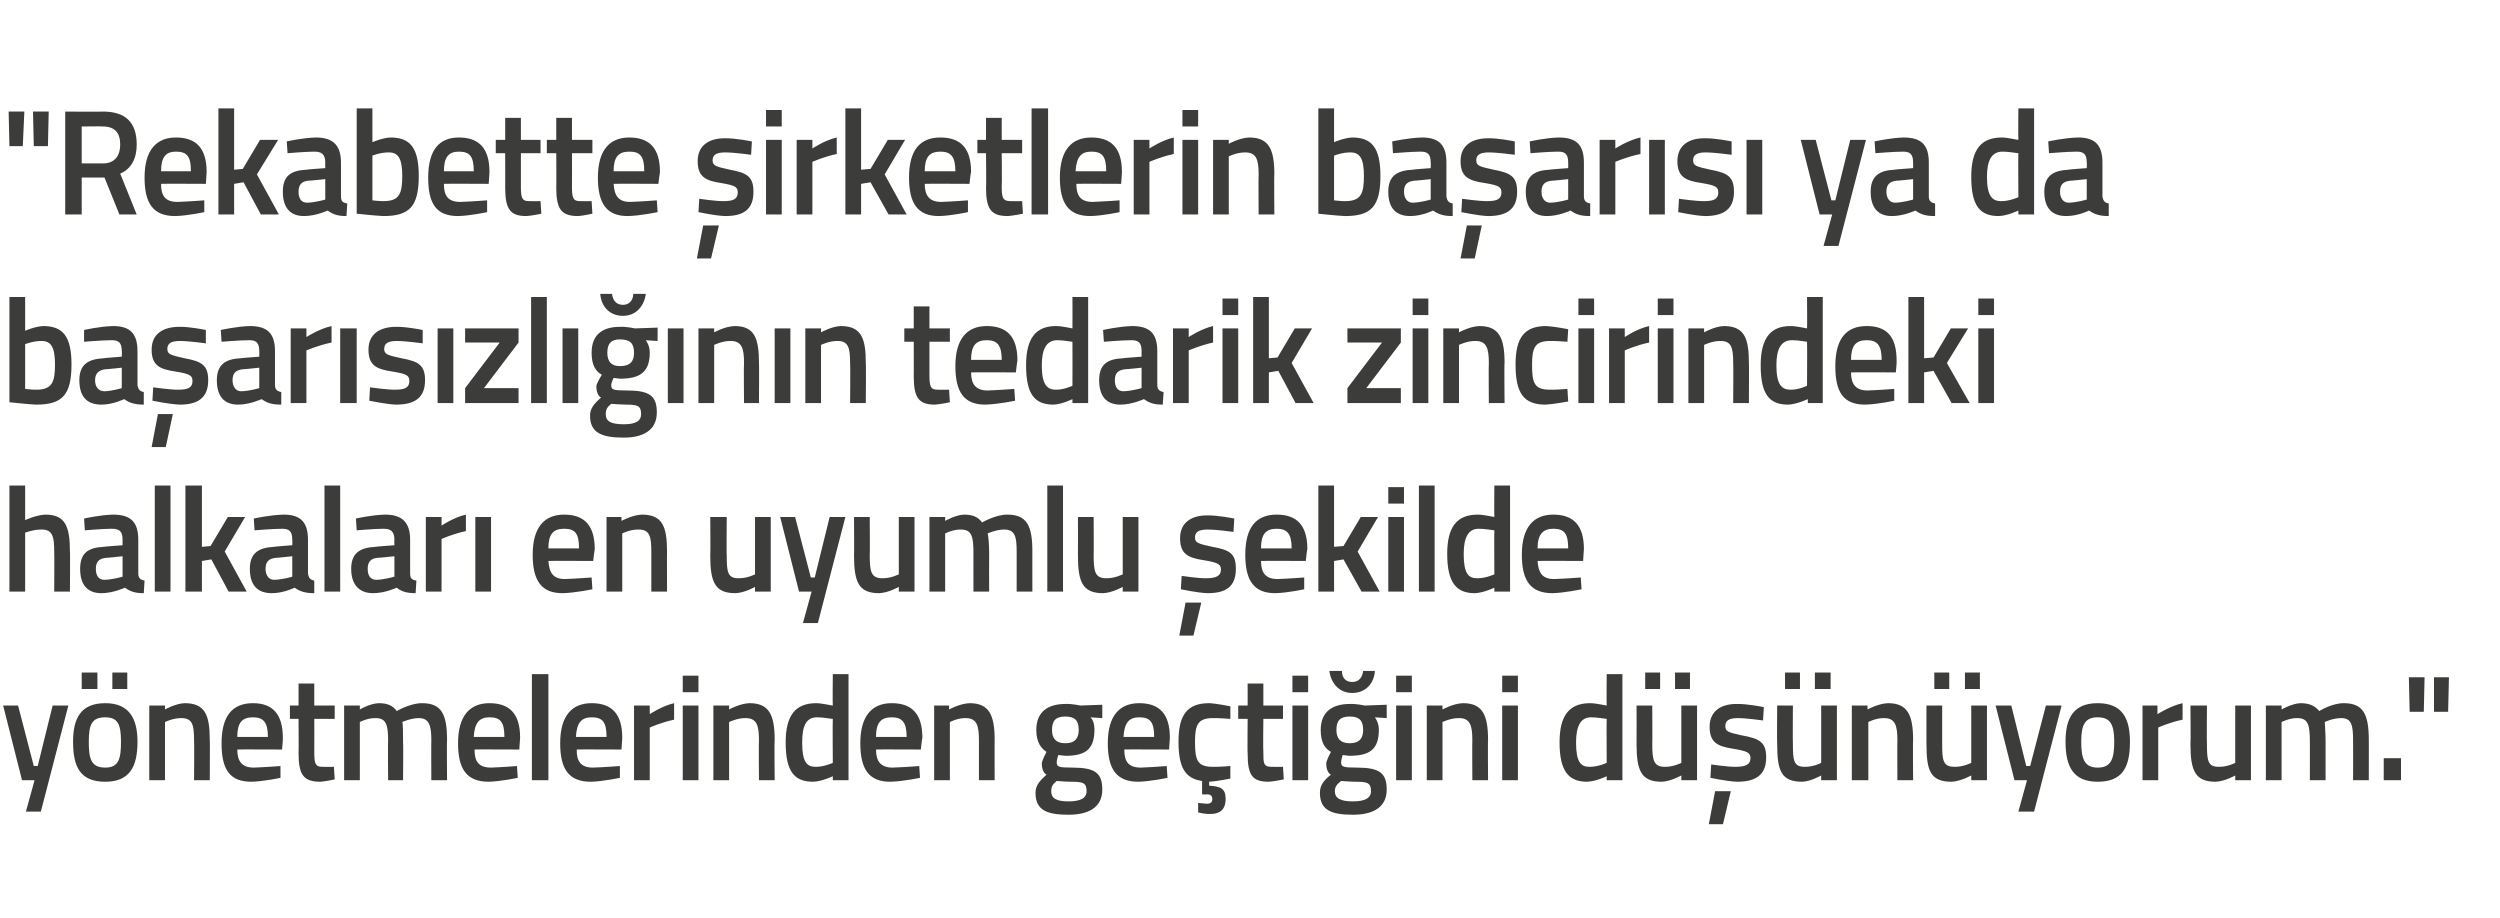 <?xml version="1.0" standalone="no"?><!DOCTYPE svg PUBLIC "-//W3C//DTD SVG 1.1//EN" "http://www.w3.org/Graphics/SVG/1.1/DTD/svg11.dtd"><svg xmlns="http://www.w3.org/2000/svg" version="1.1" width="318.2px" height="116.8px" viewBox="0 -1 318.2 116.8" style="top:-1px">  <desc>Rekabette şirketlerin başarısı ya da başarısızlığının tedarik zincirindeki halkaları en uyumlu şekilde yönetmelerin</desc>  <defs/>  <g id="Polygon313791">    <path d="M 2.3 88.8 L 4.3 96.5 L 4.8 96.5 L 6.7 88.8 L 8.7 88.8 L 5.2 102.3 L 3.3 102.3 L 4.4 98.3 L 2.8 98.3 L 0.4 88.8 L 2.3 88.8 Z M 9.3 93.4 C 9.3 96.6 10.2 98.5 13.4 98.5 C 16.5 98.5 17.5 96.6 17.5 93.4 C 17.5 90.4 16.4 88.5 13.4 88.5 C 10.3 88.5 9.3 90.4 9.3 93.4 Z M 11.3 93.4 C 11.3 91.2 11.7 90.3 13.4 90.3 C 15 90.3 15.4 91.2 15.4 93.4 C 15.4 95.6 15.1 96.7 13.4 96.7 C 11.6 96.7 11.3 95.6 11.3 93.4 Z M 10.4 84.6 L 12.4 84.6 L 12.4 86.7 L 10.4 86.7 L 10.4 84.6 Z M 14.3 84.6 L 16.2 84.6 L 16.2 86.7 L 14.3 86.7 L 14.3 84.6 Z M 19 98.3 L 19 88.8 L 21 88.8 L 21 89.3 C 21 89.3 22.34 88.54 23.5 88.5 C 26.1 88.5 26.7 90 26.7 93.2 C 26.73 93.16 26.7 98.3 26.7 98.3 L 24.7 98.3 C 24.7 98.3 24.74 93.22 24.7 93.2 C 24.7 91.3 24.5 90.4 23.1 90.4 C 22.03 90.38 21 90.9 21 90.9 L 21 98.3 L 19 98.3 Z M 35.7 96.5 L 35.7 98 C 35.7 98 33.62 98.46 32 98.5 C 29.2 98.5 28.2 96.9 28.2 93.6 C 28.2 90.1 29.6 88.5 32.2 88.5 C 34.7 88.5 36 89.9 36 92.9 C 36.04 92.89 35.9 94.4 35.9 94.4 C 35.9 94.4 30.19 94.37 30.2 94.4 C 30.2 95.9 30.8 96.7 32.3 96.7 C 33.75 96.65 35.7 96.5 35.7 96.5 Z M 34.1 92.8 C 34.1 90.9 33.5 90.3 32.2 90.3 C 30.8 90.3 30.2 91 30.2 92.8 C 30.2 92.8 34.1 92.8 34.1 92.8 Z M 40 90.5 C 40 90.5 40.02 94.7 40 94.7 C 40 96.1 40.1 96.6 41 96.6 C 41.55 96.62 42.5 96.6 42.5 96.6 L 42.6 98.2 C 42.6 98.2 41.4 98.46 40.8 98.5 C 38.7 98.5 38 97.7 38 94.9 C 38.03 94.93 38 90.5 38 90.5 L 36.9 90.5 L 36.9 88.8 L 38 88.8 L 38 86 L 40 86 L 40 88.8 L 42.6 88.8 L 42.6 90.5 L 40 90.5 Z M 43.8 98.3 L 43.8 88.8 L 45.8 88.8 L 45.8 89.3 C 45.8 89.3 47.07 88.54 48.2 88.5 C 49.3 88.5 50 88.8 50.5 89.5 C 50.5 89.5 52.2 88.5 53.7 88.5 C 56.2 88.5 56.9 89.9 56.9 93.2 C 56.86 93.16 56.9 98.3 56.9 98.3 L 54.9 98.3 C 54.9 98.3 54.87 93.22 54.9 93.2 C 54.9 91.3 54.6 90.4 53.3 90.4 C 52.3 90.4 51.2 90.9 51.2 90.9 C 51.3 91.1 51.3 92.4 51.3 93.3 C 51.35 93.33 51.3 98.3 51.3 98.3 L 49.4 98.3 C 49.4 98.3 49.36 93.37 49.4 93.4 C 49.4 91.3 49.2 90.4 47.8 90.4 C 46.74 90.38 45.8 90.9 45.8 90.9 L 45.8 98.3 L 43.8 98.3 Z M 65.8 96.5 L 65.9 98 C 65.9 98 63.78 98.46 62.2 98.5 C 59.4 98.5 58.3 96.9 58.3 93.6 C 58.3 90.1 59.8 88.5 62.3 88.5 C 64.9 88.5 66.2 89.9 66.2 92.9 C 66.19 92.89 66.1 94.4 66.1 94.4 C 66.1 94.4 60.35 94.37 60.4 94.4 C 60.4 95.9 60.9 96.7 62.5 96.7 C 63.91 96.65 65.8 96.5 65.8 96.5 Z M 64.2 92.8 C 64.2 90.9 63.7 90.3 62.3 90.3 C 61 90.3 60.4 91 60.3 92.8 C 60.3 92.8 64.2 92.8 64.2 92.8 Z M 67.7 84.8 L 69.8 84.8 L 69.8 98.3 L 67.7 98.3 L 67.7 84.8 Z M 78.9 96.5 L 78.9 98 C 78.9 98 76.79 98.46 75.2 98.5 C 72.4 98.5 71.3 96.9 71.3 93.6 C 71.3 90.1 72.8 88.5 75.3 88.5 C 77.9 88.5 79.2 89.9 79.2 92.9 C 79.21 92.89 79.1 94.4 79.1 94.4 C 79.1 94.4 73.37 94.37 73.4 94.4 C 73.4 95.9 73.9 96.7 75.5 96.7 C 76.92 96.65 78.9 96.5 78.9 96.5 Z M 77.2 92.8 C 77.2 90.9 76.7 90.3 75.3 90.3 C 74 90.3 73.4 91 73.3 92.8 C 73.3 92.8 77.2 92.8 77.2 92.8 Z M 80.7 88.8 L 82.7 88.8 L 82.7 89.9 C 82.7 89.9 84.25 88.85 85.8 88.5 C 85.8 88.5 85.8 90.6 85.8 90.6 C 84.14 90.95 82.7 91.6 82.7 91.6 L 82.7 98.3 L 80.7 98.3 L 80.7 88.8 Z M 86.9 88.8 L 88.9 88.8 L 88.9 98.3 L 86.9 98.3 L 86.9 88.8 Z M 86.9 85 L 88.9 85 L 88.9 87.1 L 86.9 87.1 L 86.9 85 Z M 90.8 98.3 L 90.8 88.8 L 92.8 88.8 L 92.8 89.3 C 92.8 89.3 94.16 88.54 95.4 88.5 C 97.9 88.5 98.6 90 98.6 93.2 C 98.55 93.16 98.6 98.3 98.6 98.3 L 96.6 98.3 C 96.6 98.3 96.56 93.22 96.6 93.2 C 96.6 91.3 96.3 90.4 94.9 90.4 C 93.85 90.38 92.8 90.9 92.8 90.9 L 92.8 98.3 L 90.8 98.3 Z M 108 98.3 L 106 98.3 L 106 97.8 C 106 97.8 104.63 98.46 103.5 98.5 C 101.1 98.5 100 97.2 100 93.5 C 100 90.1 101.2 88.5 103.9 88.5 C 104.6 88.5 105.8 88.8 106 88.8 C 105.96 88.79 106 84.8 106 84.8 L 108 84.8 L 108 98.3 Z M 106 96.1 C 106 96.1 105.96 90.52 106 90.5 C 105.8 90.5 104.8 90.3 104 90.3 C 102.6 90.3 102.1 91.4 102.1 93.5 C 102.1 96 102.7 96.6 103.8 96.6 C 104.87 96.62 106 96.1 106 96.1 Z M 117 96.5 L 117.1 98 C 117.1 98 114.96 98.46 113.3 98.5 C 110.6 98.5 109.5 96.9 109.5 93.6 C 109.5 90.1 111 88.5 113.5 88.5 C 116.1 88.5 117.4 89.9 117.4 92.9 C 117.37 92.89 117.2 94.4 117.2 94.4 C 117.2 94.4 111.53 94.37 111.5 94.4 C 111.5 95.9 112.1 96.7 113.6 96.7 C 115.09 96.65 117 96.5 117 96.5 Z M 115.4 92.8 C 115.4 90.9 114.8 90.3 113.5 90.3 C 112.1 90.3 111.5 91 111.5 92.8 C 111.5 92.8 115.4 92.8 115.4 92.8 Z M 118.9 98.3 L 118.9 88.8 L 120.8 88.8 L 120.8 89.3 C 120.8 89.3 122.19 88.54 123.4 88.5 C 125.9 88.5 126.6 90 126.6 93.2 C 126.58 93.16 126.6 98.3 126.6 98.3 L 124.6 98.3 C 124.6 98.3 124.59 93.22 124.6 93.2 C 124.6 91.3 124.3 90.4 122.9 90.4 C 121.88 90.38 120.9 90.9 120.9 90.9 L 120.9 98.3 L 118.9 98.3 Z M 131.8 99.9 C 131.8 99 132.3 98.4 133.2 97.6 C 132.8 97.4 132.6 96.8 132.6 96.2 C 132.6 95.8 133.2 94.7 133.2 94.7 C 132.6 94.3 131.9 93.6 131.9 91.9 C 131.9 89.5 133.5 88.6 135.6 88.6 C 136.45 88.56 137.5 88.8 137.5 88.8 L 140.3 88.7 L 140.3 90.4 C 140.3 90.4 138.81 90.31 138.8 90.3 C 139.1 90.6 139.3 91.1 139.3 91.9 C 139.3 94.5 138 95.2 135.6 95.2 C 135.4 95.2 134.9 95.1 134.7 95.1 C 134.7 95.1 134.5 95.7 134.5 96 C 134.5 96.6 134.7 96.7 136.5 96.7 C 139.4 96.7 140.3 97.4 140.3 99.5 C 140.3 101.8 138.5 102.7 136 102.7 C 133.2 102.7 131.8 102.1 131.8 99.9 Z M 134.5 98.4 C 134 98.8 133.8 99.1 133.8 99.7 C 133.8 100.6 134.4 101 136 101 C 137.5 101 138.3 100.6 138.3 99.7 C 138.3 98.6 137.8 98.5 136.3 98.5 C 135.7 98.5 134.5 98.4 134.5 98.4 Z M 137.3 91.9 C 137.3 90.7 136.8 90.2 135.6 90.2 C 134.4 90.2 133.9 90.7 133.9 91.9 C 133.9 93 134.4 93.6 135.6 93.6 C 136.8 93.6 137.3 93 137.3 91.9 Z M 148.5 96.5 L 148.6 98 C 148.6 98 146.48 98.46 144.9 98.5 C 142.1 98.5 141 96.9 141 93.6 C 141 90.1 142.5 88.5 145 88.5 C 147.6 88.5 148.9 89.9 148.9 92.9 C 148.9 92.89 148.8 94.4 148.8 94.4 C 148.8 94.4 143.05 94.37 143.1 94.4 C 143.1 95.9 143.6 96.7 145.2 96.7 C 146.61 96.65 148.5 96.5 148.5 96.5 Z M 146.9 92.8 C 146.9 90.9 146.4 90.3 145 90.3 C 143.7 90.3 143.1 91 143 92.8 C 143 92.8 146.9 92.8 146.9 92.8 Z M 154.1 102.6 C 153.34 102.64 152.5 102.4 152.5 102.4 L 152.5 101.2 C 152.5 101.2 153.17 101.25 153.6 101.3 C 154.1 101.3 154.3 101.1 154.3 100.7 C 154.3 100.3 154.1 100.1 153.6 100.1 C 153.56 100.15 153 100.1 153 100.1 C 153 100.1 152.99 98.4 153 98.4 C 150.8 98.1 150 96.6 150 93.4 C 150 90 151.1 88.5 153.9 88.5 C 154.85 88.54 156.6 88.9 156.6 88.9 L 156.6 90.5 C 156.6 90.5 155.11 90.38 154.4 90.4 C 152.5 90.4 152.1 91.2 152.1 93.4 C 152.1 95.8 152.4 96.6 154.4 96.6 C 155.13 96.62 156.6 96.5 156.6 96.5 L 156.6 98.1 C 156.6 98.1 154.8 98.46 153.9 98.5 C 153.9 98.5 153.9 99 153.9 99 C 155.3 99.1 156 99.3 156 100.7 C 156 102 155.3 102.6 154.1 102.6 Z M 160.8 90.5 C 160.8 90.5 160.75 94.7 160.8 94.7 C 160.8 96.1 160.8 96.6 161.8 96.6 C 162.28 96.62 163.3 96.6 163.3 96.6 L 163.4 98.2 C 163.4 98.2 162.14 98.46 161.5 98.5 C 159.4 98.5 158.8 97.7 158.8 94.9 C 158.76 94.93 158.8 90.5 158.8 90.5 L 157.6 90.5 L 157.6 88.8 L 158.8 88.8 L 158.8 86 L 160.8 86 L 160.8 88.8 L 163.3 88.8 L 163.3 90.5 L 160.8 90.5 Z M 164.5 88.8 L 166.5 88.8 L 166.5 98.3 L 164.5 98.3 L 164.5 88.8 Z M 164.5 85 L 166.5 85 L 166.5 87.1 L 164.5 87.1 L 164.5 85 Z M 168 99.9 C 168 99 168.4 98.4 169.4 97.6 C 169 97.4 168.8 96.8 168.8 96.2 C 168.8 95.8 169.4 94.7 169.4 94.7 C 168.7 94.3 168.1 93.6 168.1 91.9 C 168.1 89.5 169.7 88.6 171.8 88.6 C 172.64 88.56 173.7 88.8 173.7 88.8 L 176.5 88.7 L 176.5 90.4 C 176.5 90.4 175 90.31 175 90.3 C 175.2 90.6 175.5 91.1 175.5 91.9 C 175.5 94.5 174.2 95.2 171.7 95.2 C 171.6 95.2 171.1 95.1 170.9 95.1 C 170.9 95.1 170.7 95.7 170.7 96 C 170.7 96.6 170.9 96.7 172.7 96.7 C 175.6 96.7 176.5 97.4 176.5 99.5 C 176.5 101.8 174.7 102.7 172.2 102.7 C 169.4 102.7 168 102.1 168 99.9 Z M 170.7 98.4 C 170.2 98.8 169.9 99.1 169.9 99.7 C 169.9 100.6 170.6 101 172.2 101 C 173.7 101 174.5 100.6 174.5 99.7 C 174.5 98.6 174 98.5 172.5 98.5 C 171.9 98.5 170.7 98.4 170.7 98.4 Z M 173.5 91.9 C 173.5 90.7 173 90.2 171.8 90.2 C 170.6 90.2 170.1 90.7 170.1 91.9 C 170.1 93 170.6 93.6 171.8 93.6 C 173 93.6 173.5 93 173.5 91.9 Z M 170.8 84.4 C 170.8 85.3 171.3 85.8 172.1 85.8 C 173 85.8 173.4 85.2 173.5 84.4 C 173.5 84.4 175 84.4 175 84.4 C 174.9 85.9 173.9 87.2 172.1 87.2 C 170.4 87.2 169.4 85.9 169.2 84.4 C 169.2 84.4 170.8 84.4 170.8 84.4 Z M 177.7 88.8 L 179.7 88.8 L 179.7 98.3 L 177.7 98.3 L 177.7 88.8 Z M 177.7 85 L 179.7 85 L 179.7 87.1 L 177.7 87.1 L 177.7 85 Z M 181.6 98.3 L 181.6 88.8 L 183.6 88.8 L 183.6 89.3 C 183.6 89.3 184.97 88.54 186.2 88.5 C 188.7 88.5 189.4 90 189.4 93.2 C 189.36 93.16 189.4 98.3 189.4 98.3 L 187.4 98.3 C 187.4 98.3 187.37 93.22 187.4 93.2 C 187.4 91.3 187.1 90.4 185.7 90.4 C 184.66 90.38 183.6 90.9 183.6 90.9 L 183.6 98.3 L 181.6 98.3 Z M 191.2 88.8 L 193.2 88.8 L 193.2 98.3 L 191.2 98.3 L 191.2 88.8 Z M 191.2 85 L 193.2 85 L 193.2 87.1 L 191.2 87.1 L 191.2 85 Z M 206.5 98.3 L 204.5 98.3 L 204.5 97.8 C 204.5 97.8 203.14 98.46 202 98.5 C 199.7 98.5 198.5 97.2 198.5 93.5 C 198.5 90.1 199.7 88.5 202.4 88.5 C 203.1 88.5 204.4 88.8 204.5 88.8 C 204.47 88.79 204.5 84.8 204.5 84.8 L 206.5 84.8 L 206.5 98.3 Z M 204.5 96.1 C 204.5 96.1 204.47 90.52 204.5 90.5 C 204.4 90.5 203.3 90.3 202.5 90.3 C 201.2 90.3 200.6 91.4 200.6 93.5 C 200.6 96 201.2 96.6 202.3 96.6 C 203.38 96.62 204.5 96.1 204.5 96.1 Z M 214 88.8 L 214 96.1 C 214 96.1 213 96.62 211.9 96.6 C 210.5 96.6 210.3 95.8 210.3 93.7 C 210.33 93.73 210.3 88.8 210.3 88.8 L 208.3 88.8 C 208.3 88.8 208.32 93.71 208.3 93.7 C 208.3 97.1 208.9 98.5 211.5 98.5 C 212.65 98.46 214 97.7 214 97.7 L 214 98.3 L 216 98.3 L 216 88.8 L 214 88.8 Z M 209.4 84.6 L 211.3 84.6 L 211.3 86.7 L 209.4 86.7 L 209.4 84.6 Z M 213.2 84.6 L 215.1 84.6 L 215.1 86.7 L 213.2 86.7 L 213.2 84.6 Z M 217.5 103.9 L 219.3 103.9 L 220.3 99.7 L 218.3 99.7 L 217.5 103.9 Z M 224.4 90.7 C 224.4 90.7 222.26 90.4 221.2 90.4 C 220.1 90.4 219.6 90.7 219.6 91.4 C 219.6 92.1 219.9 92.2 221.7 92.6 C 224 93 224.8 93.5 224.8 95.4 C 224.8 97.7 223.4 98.5 221.1 98.5 C 219.83 98.46 217.7 98 217.7 98 L 217.8 96.3 C 217.8 96.3 219.98 96.62 220.9 96.6 C 222.2 96.6 222.8 96.3 222.8 95.5 C 222.8 94.8 222.4 94.6 220.6 94.3 C 218.6 94 217.6 93.5 217.6 91.5 C 217.6 89.4 219.2 88.6 221 88.6 C 222.35 88.56 224.5 89 224.5 89 L 224.4 90.7 Z M 231.8 88.8 L 231.8 96.1 C 231.8 96.1 230.84 96.62 229.7 96.6 C 228.3 96.6 228.2 95.8 228.2 93.7 C 228.17 93.73 228.2 88.8 228.2 88.8 L 226.2 88.8 C 226.2 88.8 226.16 93.71 226.2 93.7 C 226.2 97.1 226.7 98.5 229.4 98.5 C 230.49 98.46 231.8 97.7 231.8 97.7 L 231.8 98.3 L 233.8 98.3 L 233.8 88.8 L 231.8 88.8 Z M 227.2 84.6 L 229.1 84.6 L 229.1 86.7 L 227.2 86.7 L 227.2 84.6 Z M 231 84.6 L 233 84.6 L 233 86.7 L 231 86.7 L 231 84.6 Z M 235.7 98.3 L 235.7 88.8 L 237.7 88.8 L 237.7 89.3 C 237.7 89.3 239.08 88.54 240.3 88.5 C 242.8 88.5 243.5 90 243.5 93.2 C 243.46 93.16 243.5 98.3 243.5 98.3 L 241.5 98.3 C 241.5 98.3 241.47 93.22 241.5 93.2 C 241.5 91.3 241.2 90.4 239.8 90.4 C 238.76 90.38 237.8 90.9 237.8 90.9 L 237.8 98.3 L 235.7 98.3 Z M 250.9 88.8 L 250.9 96.1 C 250.9 96.1 249.87 96.62 248.8 96.6 C 247.3 96.6 247.2 95.8 247.2 93.7 C 247.2 93.73 247.2 88.8 247.2 88.8 L 245.2 88.8 C 245.2 88.8 245.19 93.71 245.2 93.7 C 245.2 97.1 245.7 98.5 248.4 98.5 C 249.52 98.46 250.9 97.7 250.9 97.7 L 250.9 98.3 L 252.9 98.3 L 252.9 88.8 L 250.9 88.8 Z M 246.2 84.6 L 248.1 84.6 L 248.1 86.7 L 246.2 86.7 L 246.2 84.6 Z M 250.1 84.6 L 252 84.6 L 252 86.7 L 250.1 86.7 L 250.1 84.6 Z M 256 88.8 L 257.9 96.5 L 258.4 96.5 L 260.4 88.8 L 262.4 88.8 L 258.9 102.3 L 256.9 102.3 L 258 98.3 L 256.4 98.3 L 254 88.8 L 256 88.8 Z M 271.1 93.4 C 271.1 96.6 270.2 98.5 267 98.5 C 263.9 98.5 262.9 96.6 262.9 93.4 C 262.9 90.4 263.9 88.5 267 88.5 C 270.1 88.5 271.1 90.4 271.1 93.4 Z M 269.1 93.4 C 269.1 91.2 268.6 90.3 267 90.3 C 265.4 90.3 264.9 91.2 264.9 93.4 C 264.9 95.6 265.3 96.7 267 96.7 C 268.7 96.7 269.1 95.6 269.1 93.4 Z M 272.7 88.8 L 274.6 88.8 L 274.6 89.9 C 274.6 89.9 276.21 88.85 277.8 88.5 C 277.8 88.5 277.8 90.6 277.8 90.6 C 276.1 90.95 274.7 91.6 274.7 91.6 L 274.7 98.3 L 272.7 98.3 L 272.7 88.8 Z M 286.5 88.8 L 286.5 98.3 L 284.5 98.3 L 284.5 97.7 C 284.5 97.7 283.18 98.46 282 98.5 C 279.4 98.5 278.8 97.1 278.8 93.7 C 278.85 93.71 278.8 88.8 278.8 88.8 L 280.9 88.8 C 280.9 88.8 280.86 93.73 280.9 93.7 C 280.9 95.8 281 96.6 282.4 96.6 C 283.53 96.62 284.5 96.1 284.5 96.1 L 284.5 88.8 L 286.5 88.8 Z M 288.4 98.3 L 288.4 88.8 L 290.4 88.8 L 290.4 89.3 C 290.4 89.3 291.72 88.54 292.8 88.5 C 293.9 88.5 294.6 88.8 295.2 89.5 C 295.2 89.5 296.8 88.5 298.3 88.5 C 300.8 88.5 301.5 89.9 301.5 93.2 C 301.51 93.16 301.5 98.3 301.5 98.3 L 299.5 98.3 C 299.5 98.3 299.52 93.22 299.5 93.2 C 299.5 91.3 299.3 90.4 298 90.4 C 296.9 90.4 295.9 90.9 295.9 90.9 C 295.9 91.1 296 92.4 296 93.3 C 296 93.33 296 98.3 296 98.3 L 294 98.3 C 294 98.3 294.01 93.37 294 93.4 C 294 91.3 293.8 90.4 292.4 90.4 C 291.39 90.38 290.4 90.9 290.4 90.9 L 290.4 98.3 L 288.4 98.3 Z M 303.4 95.5 L 305.6 95.5 L 305.6 98.3 L 303.4 98.3 L 303.4 95.5 Z M 309.8 89.6 L 309.8 85.2 L 311.7 85.2 L 311.6 89.6 L 309.8 89.6 Z M 306.7 89.6 L 306.6 85.2 L 308.6 85.2 L 308.5 89.6 L 306.7 89.6 Z " stroke="none" fill="#3c3c3b"/>  </g>  <g id="Polygon313790">    <path d="M 1.2 74.3 L 1.2 60.8 L 3.2 60.8 L 3.2 65.2 C 3.2 65.2 4.59 64.54 5.8 64.5 C 8.3 64.5 8.9 66 8.9 69.2 C 8.94 69.16 8.9 74.3 8.9 74.3 L 6.9 74.3 C 6.9 74.3 6.93 69.22 6.9 69.2 C 6.9 67.3 6.7 66.4 5.3 66.4 C 4.28 66.38 3.2 66.8 3.2 66.8 L 3.2 74.3 L 1.2 74.3 Z M 17.6 72 C 17.6 72.6 17.9 72.8 18.4 72.9 C 18.4 72.9 18.3 74.5 18.3 74.5 C 17.2 74.5 16.6 74.3 15.9 73.8 C 15.9 73.8 14.4 74.5 12.9 74.5 C 11.1 74.5 10.2 73.4 10.2 71.4 C 10.2 69.4 11.2 68.7 13.2 68.6 C 13.22 68.57 15.6 68.4 15.6 68.4 C 15.6 68.4 15.59 67.68 15.6 67.7 C 15.6 66.6 15.2 66.3 14.2 66.3 C 13.01 66.31 10.8 66.5 10.8 66.5 L 10.7 65 C 10.7 65 12.72 64.54 14.4 64.5 C 16.7 64.5 17.6 65.5 17.6 67.7 C 17.6 67.7 17.6 72 17.6 72 Z M 13.5 70 C 12.6 70.1 12.2 70.5 12.2 71.4 C 12.2 72.2 12.5 72.8 13.3 72.8 C 14.36 72.77 15.6 72.4 15.6 72.4 L 15.6 69.8 C 15.6 69.8 13.46 70.03 13.5 70 Z M 19.7 60.8 L 21.7 60.8 L 21.7 74.3 L 19.7 74.3 L 19.7 60.8 Z M 23.6 74.3 L 23.6 60.8 L 25.7 60.8 L 25.7 68.6 L 26.8 68.5 L 29 64.8 L 31.2 64.8 L 28.6 69.2 L 31.4 74.3 L 29.1 74.3 L 26.9 70.2 L 25.7 70.4 L 25.7 74.3 L 23.6 74.3 Z M 39.2 72 C 39.3 72.6 39.5 72.8 40 72.9 C 40 72.9 40 74.5 40 74.5 C 38.9 74.5 38.2 74.3 37.5 73.8 C 37.5 73.8 36.1 74.5 34.6 74.5 C 32.7 74.5 31.8 73.4 31.8 71.4 C 31.8 69.4 32.9 68.7 34.9 68.6 C 34.85 68.57 37.2 68.4 37.2 68.4 C 37.2 68.4 37.23 67.68 37.2 67.7 C 37.2 66.6 36.8 66.3 35.9 66.3 C 34.65 66.31 32.4 66.5 32.4 66.5 L 32.3 65 C 32.3 65 34.36 64.54 36.1 64.5 C 38.3 64.5 39.2 65.5 39.2 67.7 C 39.2 67.7 39.2 72 39.2 72 Z M 35.1 70 C 34.2 70.1 33.8 70.5 33.8 71.4 C 33.8 72.2 34.2 72.8 34.9 72.8 C 36 72.77 37.2 72.4 37.2 72.4 L 37.2 69.8 C 37.2 69.8 35.09 70.03 35.1 70 Z M 41.3 60.8 L 43.3 60.8 L 43.3 74.3 L 41.3 74.3 L 41.3 60.8 Z M 52.2 72 C 52.2 72.6 52.4 72.8 53 72.9 C 53 72.9 52.9 74.5 52.9 74.5 C 51.8 74.5 51.1 74.3 50.5 73.8 C 50.5 73.8 49 74.5 47.5 74.5 C 45.7 74.5 44.7 73.4 44.7 71.4 C 44.7 69.4 45.8 68.7 47.8 68.6 C 47.79 68.57 50.2 68.4 50.2 68.4 C 50.2 68.4 50.17 67.68 50.2 67.7 C 50.2 66.6 49.7 66.3 48.8 66.3 C 47.59 66.31 45.4 66.5 45.4 66.5 L 45.3 65 C 45.3 65 47.29 64.54 49 64.5 C 51.2 64.5 52.2 65.5 52.2 67.7 C 52.2 67.7 52.2 72 52.2 72 Z M 48 70 C 47.2 70.1 46.8 70.5 46.8 71.4 C 46.8 72.2 47.1 72.8 47.9 72.8 C 48.93 72.77 50.2 72.4 50.2 72.4 L 50.2 69.8 C 50.2 69.8 48.03 70.03 48 70 Z M 54.2 64.8 L 56.2 64.8 L 56.2 65.9 C 56.2 65.9 57.74 64.85 59.3 64.5 C 59.3 64.5 59.3 66.6 59.3 66.6 C 57.63 66.95 56.2 67.6 56.2 67.6 L 56.2 74.3 L 54.2 74.3 L 54.2 64.8 Z M 60.5 64.8 L 62.5 64.8 L 62.5 74.3 L 60.5 74.3 L 60.5 64.8 Z M 75.3 72.5 L 75.4 74 C 75.4 74 73.26 74.46 71.6 74.5 C 68.9 74.5 67.8 72.9 67.8 69.6 C 67.8 66.1 69.3 64.5 71.8 64.5 C 74.4 64.5 75.7 65.9 75.7 68.9 C 75.68 68.89 75.5 70.4 75.5 70.4 C 75.5 70.4 69.84 70.37 69.8 70.4 C 69.9 71.9 70.4 72.7 71.9 72.7 C 73.39 72.65 75.3 72.5 75.3 72.5 Z M 73.7 68.8 C 73.7 66.9 73.2 66.3 71.8 66.3 C 70.4 66.3 69.8 67 69.8 68.8 C 69.8 68.8 73.7 68.8 73.7 68.8 Z M 77.2 74.3 L 77.2 64.8 L 79.1 64.8 L 79.1 65.3 C 79.1 65.3 80.49 64.54 81.7 64.5 C 84.3 64.5 84.9 66 84.9 69.2 C 84.88 69.16 84.9 74.3 84.9 74.3 L 82.9 74.3 C 82.9 74.3 82.89 69.22 82.9 69.2 C 82.9 67.3 82.7 66.4 81.3 66.4 C 80.18 66.38 79.2 66.9 79.2 66.9 L 79.2 74.3 L 77.2 74.3 Z M 98.1 64.8 L 98.1 74.3 L 96.1 74.3 L 96.1 73.7 C 96.1 73.7 94.78 74.46 93.6 74.5 C 91 74.5 90.4 73.1 90.4 69.7 C 90.45 69.71 90.4 64.8 90.4 64.8 L 92.5 64.8 C 92.5 64.8 92.46 69.73 92.5 69.7 C 92.5 71.8 92.6 72.6 94 72.6 C 95.13 72.62 96.1 72.1 96.1 72.1 L 96.1 64.8 L 98.1 64.8 Z M 101.2 64.8 L 103.2 72.5 L 103.7 72.5 L 105.6 64.8 L 107.6 64.8 L 104.1 78.3 L 102.2 78.3 L 103.3 74.3 L 101.7 74.3 L 99.3 64.8 L 101.2 64.8 Z M 116.4 64.8 L 116.4 74.3 L 114.4 74.3 L 114.4 73.7 C 114.4 73.7 113.06 74.46 111.9 74.5 C 109.3 74.5 108.7 73.1 108.7 69.7 C 108.73 69.71 108.7 64.8 108.7 64.8 L 110.7 64.8 C 110.7 64.8 110.74 69.73 110.7 69.7 C 110.7 71.8 110.9 72.6 112.3 72.6 C 113.41 72.62 114.4 72.1 114.4 72.1 L 114.4 64.8 L 116.4 64.8 Z M 118.3 74.3 L 118.3 64.8 L 120.3 64.8 L 120.3 65.3 C 120.3 65.3 121.6 64.54 122.7 64.5 C 123.8 64.5 124.5 64.8 125 65.5 C 125 65.5 126.7 64.5 128.2 64.5 C 130.7 64.5 131.4 65.9 131.4 69.2 C 131.39 69.16 131.4 74.3 131.4 74.3 L 129.4 74.3 C 129.4 74.3 129.4 69.22 129.4 69.2 C 129.4 67.3 129.2 66.4 127.8 66.4 C 126.8 66.4 125.7 66.9 125.7 66.9 C 125.8 67.1 125.9 68.4 125.9 69.3 C 125.88 69.33 125.9 74.3 125.9 74.3 L 123.9 74.3 C 123.9 74.3 123.89 69.37 123.9 69.4 C 123.9 67.3 123.7 66.4 122.3 66.4 C 121.27 66.38 120.3 66.9 120.3 66.9 L 120.3 74.3 L 118.3 74.3 Z M 133.3 60.8 L 135.3 60.8 L 135.3 74.3 L 133.3 74.3 L 133.3 60.8 Z M 144.9 64.8 L 144.9 74.3 L 142.9 74.3 L 142.9 73.7 C 142.9 73.7 141.55 74.46 140.4 74.5 C 137.8 74.5 137.2 73.1 137.2 69.7 C 137.22 69.71 137.2 64.8 137.2 64.8 L 139.2 64.8 C 139.2 64.8 139.23 69.73 139.2 69.7 C 139.2 71.8 139.4 72.6 140.8 72.6 C 141.9 72.62 142.9 72.1 142.9 72.1 L 142.9 64.8 L 144.9 64.8 Z M 150.1 79.9 L 151.9 79.9 L 152.9 75.7 L 150.9 75.7 L 150.1 79.9 Z M 157 66.7 C 157 66.7 154.86 66.4 153.7 66.4 C 152.6 66.4 152.1 66.7 152.1 67.4 C 152.1 68.1 152.5 68.2 154.3 68.6 C 156.6 69 157.3 69.5 157.3 71.4 C 157.3 73.7 156 74.5 153.7 74.5 C 152.42 74.46 150.3 74 150.3 74 L 150.4 72.3 C 150.4 72.3 152.57 72.62 153.5 72.6 C 154.8 72.6 155.4 72.3 155.4 71.5 C 155.4 70.8 155 70.6 153.2 70.3 C 151.2 70 150.2 69.5 150.2 67.5 C 150.2 65.4 151.8 64.6 153.6 64.6 C 154.95 64.56 157.1 65 157.1 65 L 157 66.7 Z M 166 72.5 L 166 74 C 166 74 163.94 74.46 162.3 74.5 C 159.6 74.5 158.5 72.9 158.5 69.6 C 158.5 66.1 159.9 64.5 162.5 64.5 C 165.1 64.5 166.4 65.9 166.4 68.9 C 166.36 68.89 166.2 70.4 166.2 70.4 C 166.2 70.4 160.52 70.37 160.5 70.4 C 160.5 71.9 161.1 72.7 162.6 72.7 C 164.07 72.65 166 72.5 166 72.5 Z M 164.4 68.8 C 164.4 66.9 163.8 66.3 162.5 66.3 C 161.1 66.3 160.5 67 160.5 68.8 C 160.5 68.8 164.4 68.8 164.4 68.8 Z M 167.8 74.3 L 167.8 60.8 L 169.8 60.8 L 169.8 68.6 L 171 68.5 L 173.2 64.8 L 175.4 64.8 L 172.8 69.2 L 175.6 74.3 L 173.3 74.3 L 171 70.2 L 169.8 70.4 L 169.8 74.3 L 167.8 74.3 Z M 176.7 64.8 L 178.7 64.8 L 178.7 74.3 L 176.7 74.3 L 176.7 64.8 Z M 176.7 61 L 178.7 61 L 178.7 63.1 L 176.7 63.1 L 176.7 61 Z M 180.6 60.8 L 182.6 60.8 L 182.6 74.3 L 180.6 74.3 L 180.6 60.8 Z M 192.2 74.3 L 190.2 74.3 L 190.2 73.8 C 190.2 73.8 188.85 74.46 187.7 74.5 C 185.4 74.5 184.2 73.2 184.2 69.5 C 184.2 66.1 185.4 64.5 188.1 64.5 C 188.8 64.5 190.1 64.8 190.2 64.8 C 190.17 64.79 190.2 60.8 190.2 60.8 L 192.2 60.8 L 192.2 74.3 Z M 190.2 72.1 C 190.2 72.1 190.17 66.52 190.2 66.5 C 190.1 66.5 189 66.3 188.2 66.3 C 186.9 66.3 186.3 67.4 186.3 69.5 C 186.3 72 186.9 72.6 188 72.6 C 189.09 72.62 190.2 72.1 190.2 72.1 Z M 201.2 72.5 L 201.3 74 C 201.3 74 199.17 74.46 197.6 74.5 C 194.8 74.5 193.7 72.9 193.7 69.6 C 193.7 66.1 195.2 64.5 197.7 64.5 C 200.3 64.5 201.6 65.9 201.6 68.9 C 201.59 68.89 201.5 70.4 201.5 70.4 C 201.5 70.4 195.74 70.37 195.7 70.4 C 195.8 71.9 196.3 72.7 197.8 72.7 C 199.3 72.65 201.2 72.5 201.2 72.5 Z M 199.6 68.8 C 199.6 66.9 199.1 66.3 197.7 66.3 C 196.4 66.3 195.7 67 195.7 68.8 C 195.7 68.8 199.6 68.8 199.6 68.8 Z " stroke="none" fill="#3c3c3b"/>  </g>  <g id="Polygon313789">    <path d="M 9.1 45.4 C 9.1 49.3 7.9 50.5 4.6 50.5 C 3.61 50.46 1.2 50.2 1.2 50.2 L 1.2 36.8 L 3.2 36.8 L 3.2 41.1 C 3.2 41.1 4.48 40.54 5.5 40.5 C 8 40.5 9.1 41.8 9.1 45.4 Z M 7 45.4 C 7 43.2 6.5 42.4 5.3 42.4 C 4.29 42.38 3.2 42.8 3.2 42.8 L 3.2 48.5 C 3.2 48.5 4.22 48.62 4.6 48.6 C 6.6 48.6 7 47.7 7 45.4 Z M 17.5 48 C 17.6 48.6 17.8 48.8 18.3 48.9 C 18.3 48.9 18.3 50.5 18.3 50.5 C 17.2 50.5 16.5 50.3 15.8 49.8 C 15.8 49.8 14.4 50.5 12.9 50.5 C 11 50.5 10.1 49.4 10.1 47.4 C 10.1 45.4 11.2 44.7 13.2 44.6 C 13.16 44.57 15.5 44.4 15.5 44.4 C 15.5 44.4 15.54 43.68 15.5 43.7 C 15.5 42.6 15.1 42.3 14.2 42.3 C 12.96 42.31 10.7 42.5 10.7 42.5 L 10.7 41 C 10.7 41 12.67 40.54 14.4 40.5 C 16.6 40.5 17.5 41.5 17.5 43.7 C 17.5 43.7 17.5 48 17.5 48 Z M 13.4 46 C 12.6 46.1 12.1 46.5 12.1 47.4 C 12.1 48.2 12.5 48.8 13.3 48.8 C 14.31 48.77 15.5 48.4 15.5 48.4 L 15.5 45.8 C 15.5 45.8 13.4 46.03 13.4 46 Z M 19.3 55.9 L 21.1 55.9 L 22 51.7 L 20.1 51.7 L 19.3 55.9 Z M 26.2 42.7 C 26.2 42.7 24.01 42.4 22.9 42.4 C 21.8 42.4 21.3 42.7 21.3 43.4 C 21.3 44.1 21.7 44.2 23.5 44.6 C 25.7 45 26.5 45.5 26.5 47.4 C 26.5 49.7 25.1 50.5 22.9 50.5 C 21.58 50.46 19.4 50 19.4 50 L 19.5 48.3 C 19.5 48.3 21.73 48.62 22.7 48.6 C 24 48.6 24.5 48.3 24.5 47.5 C 24.5 46.8 24.2 46.6 22.4 46.3 C 20.3 46 19.3 45.5 19.3 43.5 C 19.3 41.4 20.9 40.6 22.8 40.6 C 24.1 40.56 26.2 41 26.2 41 L 26.2 42.7 Z M 35 48 C 35 48.6 35.3 48.8 35.8 48.9 C 35.8 48.9 35.8 50.5 35.8 50.5 C 34.6 50.5 34 50.3 33.3 49.8 C 33.3 49.8 31.8 50.5 30.3 50.5 C 28.5 50.5 27.6 49.4 27.6 47.4 C 27.6 45.4 28.7 44.7 30.6 44.6 C 30.64 44.57 33 44.4 33 44.4 C 33 44.4 33.02 43.68 33 43.7 C 33 42.6 32.6 42.3 31.7 42.3 C 30.44 42.31 28.2 42.5 28.2 42.5 L 28.1 41 C 28.1 41 30.15 40.54 31.8 40.5 C 34.1 40.5 35 41.5 35 43.7 C 35 43.7 35 48 35 48 Z M 30.9 46 C 30 46.1 29.6 46.5 29.6 47.4 C 29.6 48.2 30 48.8 30.7 48.8 C 31.79 48.77 33 48.4 33 48.4 L 33 45.8 C 33 45.8 30.88 46.03 30.9 46 Z M 37 40.8 L 39 40.8 L 39 41.9 C 39 41.9 40.6 40.85 42.2 40.5 C 42.2 40.5 42.2 42.6 42.2 42.6 C 40.49 42.95 39 43.6 39 43.6 L 39 50.3 L 37 50.3 L 37 40.8 Z M 43.3 40.8 L 45.4 40.8 L 45.4 50.3 L 43.3 50.3 L 43.3 40.8 Z M 53.8 42.7 C 53.8 42.7 51.61 42.4 50.5 42.4 C 49.4 42.4 48.9 42.7 48.9 43.4 C 48.9 44.1 49.3 44.2 51.1 44.6 C 53.3 45 54.1 45.5 54.1 47.4 C 54.1 49.7 52.7 50.5 50.4 50.5 C 49.17 50.46 47 50 47 50 L 47.1 48.3 C 47.1 48.3 49.32 48.62 50.3 48.6 C 51.6 48.6 52.1 48.3 52.1 47.5 C 52.1 46.8 51.8 46.6 50 46.3 C 47.9 46 46.9 45.5 46.9 43.5 C 46.9 41.4 48.5 40.6 50.4 40.6 C 51.7 40.56 53.8 41 53.8 41 L 53.8 42.7 Z M 55.7 40.8 L 57.7 40.8 L 57.7 50.3 L 55.7 50.3 L 55.7 40.8 Z M 59.2 40.8 L 66 40.8 L 66 42.6 L 61.6 48.4 L 66 48.4 L 66 50.3 L 59.2 50.3 L 59.2 48.4 L 63.6 42.6 L 59.2 42.6 L 59.2 40.8 Z M 67.6 36.8 L 69.6 36.8 L 69.6 50.3 L 67.6 50.3 L 67.6 36.8 Z M 71.6 40.8 L 73.6 40.8 L 73.6 50.3 L 71.6 50.3 L 71.6 40.8 Z M 75.1 51.9 C 75.1 51 75.6 50.4 76.5 49.6 C 76.1 49.4 75.9 48.8 75.9 48.2 C 75.9 47.8 76.6 46.7 76.6 46.7 C 75.9 46.3 75.3 45.6 75.3 43.9 C 75.3 41.5 76.8 40.6 78.9 40.6 C 79.8 40.56 80.8 40.8 80.8 40.8 L 83.7 40.7 L 83.7 42.4 C 83.7 42.4 82.15 42.31 82.2 42.3 C 82.4 42.6 82.7 43.1 82.7 43.9 C 82.7 46.5 81.3 47.2 78.9 47.2 C 78.7 47.2 78.2 47.1 78.1 47.1 C 78.1 47.1 77.8 47.7 77.8 48 C 77.8 48.6 78 48.7 79.8 48.7 C 82.7 48.7 83.6 49.4 83.6 51.5 C 83.6 53.8 81.8 54.7 79.4 54.7 C 76.6 54.7 75.1 54.1 75.1 51.9 Z M 77.8 50.4 C 77.3 50.8 77.1 51.1 77.1 51.7 C 77.1 52.6 77.7 53 79.4 53 C 80.9 53 81.6 52.6 81.6 51.7 C 81.6 50.6 81.1 50.5 79.6 50.5 C 79.1 50.5 77.8 50.4 77.8 50.4 Z M 80.7 43.9 C 80.7 42.7 80.2 42.2 78.9 42.2 C 77.8 42.2 77.3 42.7 77.3 43.9 C 77.3 45 77.8 45.6 78.9 45.6 C 80.2 45.6 80.7 45 80.7 43.9 Z M 77.9 36.4 C 78 37.3 78.5 37.8 79.3 37.8 C 80.1 37.8 80.6 37.2 80.6 36.4 C 80.6 36.4 82.2 36.4 82.2 36.4 C 82 37.9 81 39.2 79.3 39.2 C 77.5 39.2 76.5 37.9 76.4 36.4 C 76.4 36.4 77.9 36.4 77.9 36.4 Z M 85 40.8 L 87 40.8 L 87 50.3 L 85 50.3 L 85 40.8 Z M 88.9 50.3 L 88.9 40.8 L 90.9 40.8 L 90.9 41.3 C 90.9 41.3 92.26 40.54 93.5 40.5 C 96 40.5 96.6 42 96.6 45.2 C 96.64 45.16 96.6 50.3 96.6 50.3 L 94.7 50.3 C 94.7 50.3 94.65 45.22 94.7 45.2 C 94.7 43.3 94.4 42.4 93 42.4 C 91.94 42.38 90.9 42.9 90.9 42.9 L 90.9 50.3 L 88.9 50.3 Z M 98.6 40.8 L 100.6 40.8 L 100.6 50.3 L 98.6 50.3 L 98.6 40.8 Z M 102.5 50.3 L 102.5 40.8 L 104.5 40.8 L 104.5 41.3 C 104.5 41.3 105.85 40.54 107 40.5 C 109.6 40.5 110.2 42 110.2 45.2 C 110.24 45.16 110.2 50.3 110.2 50.3 L 108.2 50.3 C 108.2 50.3 108.25 45.22 108.2 45.2 C 108.2 43.3 108 42.4 106.6 42.4 C 105.54 42.38 104.5 42.9 104.5 42.9 L 104.5 50.3 L 102.5 50.3 Z M 118.3 42.5 C 118.3 42.5 118.31 46.7 118.3 46.7 C 118.3 48.1 118.4 48.6 119.3 48.6 C 119.84 48.62 120.8 48.6 120.8 48.6 L 120.9 50.2 C 120.9 50.2 119.69 50.46 119 50.5 C 117 50.5 116.3 49.7 116.3 46.9 C 116.32 46.93 116.3 42.5 116.3 42.5 L 115.1 42.5 L 115.1 40.8 L 116.3 40.8 L 116.3 38 L 118.3 38 L 118.3 40.8 L 120.9 40.8 L 120.9 42.5 L 118.3 42.5 Z M 129.1 48.5 L 129.2 50 C 129.2 50 127.05 50.46 125.4 50.5 C 122.7 50.5 121.6 48.9 121.6 45.6 C 121.6 42.1 123.1 40.5 125.6 40.5 C 128.2 40.5 129.5 41.9 129.5 44.9 C 129.47 44.89 129.3 46.4 129.3 46.4 C 129.3 46.4 123.63 46.37 123.6 46.4 C 123.6 47.9 124.2 48.7 125.7 48.7 C 127.18 48.65 129.1 48.5 129.1 48.5 Z M 127.5 44.8 C 127.5 42.9 126.9 42.3 125.6 42.3 C 124.2 42.3 123.6 43 123.6 44.8 C 123.6 44.8 127.5 44.8 127.5 44.8 Z M 138.5 50.3 L 136.5 50.3 L 136.5 49.8 C 136.5 49.8 135.19 50.46 134.1 50.5 C 131.7 50.5 130.6 49.2 130.6 45.5 C 130.6 42.1 131.8 40.5 134.4 40.5 C 135.2 40.5 136.4 40.8 136.5 40.8 C 136.52 40.79 136.5 36.8 136.5 36.8 L 138.5 36.8 L 138.5 50.3 Z M 136.5 48.1 C 136.5 48.1 136.52 42.52 136.5 42.5 C 136.4 42.5 135.3 42.3 134.6 42.3 C 133.2 42.3 132.6 43.4 132.6 45.5 C 132.6 48 133.3 48.6 134.4 48.6 C 135.43 48.62 136.5 48.1 136.5 48.1 Z M 147.3 48 C 147.3 48.6 147.6 48.8 148.1 48.9 C 148.1 48.9 148 50.5 148 50.5 C 146.9 50.5 146.3 50.3 145.6 49.8 C 145.6 49.8 144.1 50.5 142.6 50.5 C 140.8 50.5 139.9 49.4 139.9 47.4 C 139.9 45.4 140.9 44.7 142.9 44.6 C 142.92 44.57 145.3 44.4 145.3 44.4 C 145.3 44.4 145.3 43.68 145.3 43.7 C 145.3 42.6 144.9 42.3 144 42.3 C 142.72 42.31 140.5 42.5 140.5 42.5 L 140.4 41 C 140.4 41 142.42 40.54 144.1 40.5 C 146.4 40.5 147.3 41.5 147.3 43.7 C 147.3 43.7 147.3 48 147.3 48 Z M 143.2 46 C 142.3 46.1 141.9 46.5 141.9 47.4 C 141.9 48.2 142.2 48.8 143 48.8 C 144.06 48.77 145.3 48.4 145.3 48.4 L 145.3 45.8 C 145.3 45.8 143.16 46.03 143.2 46 Z M 149.3 40.8 L 151.3 40.8 L 151.3 41.9 C 151.3 41.9 152.87 40.85 154.4 40.5 C 154.4 40.5 154.4 42.6 154.4 42.6 C 152.76 42.95 151.3 43.6 151.3 43.6 L 151.3 50.3 L 149.3 50.3 L 149.3 40.8 Z M 155.6 40.8 L 157.6 40.8 L 157.6 50.3 L 155.6 50.3 L 155.6 40.8 Z M 155.6 37 L 157.6 37 L 157.6 39.1 L 155.6 39.1 L 155.6 37 Z M 159.5 50.3 L 159.5 36.8 L 161.5 36.8 L 161.5 44.6 L 162.6 44.5 L 164.8 40.8 L 167 40.8 L 164.4 45.2 L 167.2 50.3 L 164.9 50.3 L 162.7 46.2 L 161.5 46.4 L 161.5 50.3 L 159.5 50.3 Z M 171.5 40.8 L 178.3 40.8 L 178.3 42.6 L 173.9 48.4 L 178.3 48.4 L 178.3 50.3 L 171.5 50.3 L 171.5 48.4 L 175.9 42.6 L 171.5 42.6 L 171.5 40.8 Z M 179.8 40.8 L 181.8 40.8 L 181.8 50.3 L 179.8 50.3 L 179.8 40.8 Z M 179.8 37 L 181.8 37 L 181.8 39.1 L 179.8 39.1 L 179.8 37 Z M 183.7 50.3 L 183.7 40.8 L 185.7 40.8 L 185.7 41.3 C 185.7 41.3 187.07 40.54 188.3 40.5 C 190.8 40.5 191.5 42 191.5 45.2 C 191.45 45.16 191.5 50.3 191.5 50.3 L 189.5 50.3 C 189.5 50.3 189.46 45.22 189.5 45.2 C 189.5 43.3 189.2 42.4 187.8 42.4 C 186.75 42.38 185.7 42.9 185.7 42.9 L 185.7 50.3 L 183.7 50.3 Z M 199.6 40.9 L 199.5 42.5 C 199.5 42.5 198.02 42.38 197.3 42.4 C 195.4 42.4 195 43.2 195 45.4 C 195 47.8 195.3 48.6 197.3 48.6 C 198.04 48.62 199.5 48.5 199.5 48.5 L 199.6 50.1 C 199.6 50.1 197.69 50.46 196.7 50.5 C 193.9 50.5 192.9 49 192.9 45.4 C 192.9 42 194 40.5 196.8 40.5 C 197.76 40.54 199.6 40.9 199.6 40.9 Z M 200.9 40.8 L 202.9 40.8 L 202.9 50.3 L 200.9 50.3 L 200.9 40.8 Z M 200.9 37 L 202.9 37 L 202.9 39.1 L 200.9 39.1 L 200.9 37 Z M 204.8 40.8 L 206.8 40.8 L 206.8 41.9 C 206.8 41.9 208.32 40.85 209.9 40.5 C 209.9 40.5 209.9 42.6 209.9 42.6 C 208.21 42.95 206.8 43.6 206.8 43.6 L 206.8 50.3 L 204.8 50.3 L 204.8 40.8 Z M 211 40.8 L 213 40.8 L 213 50.3 L 211 50.3 L 211 40.8 Z M 211 37 L 213 37 L 213 39.1 L 211 39.1 L 211 37 Z M 214.9 50.3 L 214.9 40.8 L 216.9 40.8 L 216.9 41.3 C 216.9 41.3 218.24 40.54 219.4 40.5 C 222 40.5 222.6 42 222.6 45.2 C 222.63 45.16 222.6 50.3 222.6 50.3 L 220.6 50.3 C 220.6 50.3 220.64 45.22 220.6 45.2 C 220.6 43.3 220.4 42.4 219 42.4 C 217.93 42.38 216.9 42.9 216.9 42.9 L 216.9 50.3 L 214.9 50.3 Z M 232 50.3 L 230.1 50.3 L 230.1 49.8 C 230.1 49.8 228.71 50.46 227.6 50.5 C 225.2 50.5 224.1 49.2 224.1 45.5 C 224.1 42.1 225.3 40.5 227.9 40.5 C 228.7 40.5 229.9 40.8 230 40.8 C 230.03 40.79 230 36.8 230 36.8 L 232 36.8 L 232 50.3 Z M 230 48.1 C 230 48.1 230.03 42.52 230 42.5 C 229.9 42.5 228.9 42.3 228.1 42.3 C 226.7 42.3 226.1 43.4 226.1 45.5 C 226.1 48 226.8 48.6 227.9 48.6 C 228.95 48.62 230 48.1 230 48.1 Z M 241.1 48.5 L 241.1 50 C 241.1 50 239.03 50.46 237.4 50.5 C 234.6 50.5 233.6 48.9 233.6 45.6 C 233.6 42.1 235 40.5 237.6 40.5 C 240.2 40.5 241.4 41.9 241.4 44.9 C 241.45 44.89 241.3 46.4 241.3 46.4 C 241.3 46.4 235.6 46.37 235.6 46.4 C 235.6 47.9 236.2 48.7 237.7 48.7 C 239.16 48.65 241.1 48.5 241.1 48.5 Z M 239.5 44.8 C 239.5 42.9 238.9 42.3 237.6 42.3 C 236.2 42.3 235.6 43 235.6 44.8 C 235.6 44.8 239.5 44.8 239.5 44.8 Z M 242.9 50.3 L 242.9 36.8 L 244.9 36.8 L 244.9 44.6 L 246.1 44.5 L 248.3 40.8 L 250.5 40.8 L 247.8 45.2 L 250.7 50.3 L 248.4 50.3 L 246.1 46.2 L 244.9 46.4 L 244.9 50.3 L 242.9 50.3 Z M 251.8 40.8 L 253.8 40.8 L 253.8 50.3 L 251.8 50.3 L 251.8 40.8 Z M 251.8 37 L 253.8 37 L 253.8 39.1 L 251.8 39.1 L 251.8 37 Z " stroke="none" fill="#3c3c3b"/>  </g>  <g id="Polygon313788">    <path d="M 4.3 17.6 L 4.2 13.2 L 6.2 13.2 L 6.1 17.6 L 4.3 17.6 Z M 1.2 17.6 L 1.1 13.2 L 3.1 13.2 L 2.9 17.6 L 1.2 17.6 Z M 10.4 21.6 L 10.4 26.3 L 8.3 26.3 L 8.3 13.2 C 8.3 13.2 13.11 13.24 13.1 13.2 C 15.9 13.2 17.4 14.5 17.4 17.4 C 17.4 19.2 16.7 20.5 15.3 21.1 C 15.32 21.14 17.4 26.3 17.4 26.3 L 15.2 26.3 L 13.3 21.6 L 10.4 21.6 Z M 13.1 15.1 C 13.11 15.06 10.4 15.1 10.4 15.1 L 10.4 19.8 C 10.4 19.8 13.15 19.79 13.1 19.8 C 14.7 19.8 15.3 18.7 15.3 17.4 C 15.3 15.9 14.6 15.1 13.1 15.1 Z M 26 24.5 L 26 26 C 26 26 23.9 26.46 22.3 26.5 C 19.5 26.5 18.4 24.9 18.4 21.6 C 18.4 18.1 19.9 16.5 22.4 16.5 C 25 16.5 26.3 17.9 26.3 20.9 C 26.31 20.89 26.2 22.4 26.2 22.4 C 26.2 22.4 20.47 22.37 20.5 22.4 C 20.5 23.9 21 24.7 22.6 24.7 C 24.03 24.65 26 24.5 26 24.5 Z M 24.3 20.8 C 24.3 18.9 23.8 18.3 22.4 18.3 C 21.1 18.3 20.5 19 20.5 20.8 C 20.5 20.8 24.3 20.8 24.3 20.8 Z M 27.8 26.3 L 27.8 12.8 L 29.8 12.8 L 29.8 20.6 L 30.9 20.5 L 33.1 16.8 L 35.4 16.8 L 32.7 21.2 L 35.5 26.3 L 33.2 26.3 L 31 22.2 L 29.8 22.4 L 29.8 26.3 L 27.8 26.3 Z M 43.4 24 C 43.4 24.6 43.6 24.8 44.2 24.9 C 44.2 24.9 44.1 26.5 44.1 26.5 C 43 26.5 42.4 26.3 41.7 25.8 C 41.7 25.8 40.2 26.5 38.7 26.5 C 36.9 26.5 36 25.4 36 23.4 C 36 21.4 37 20.7 39 20.6 C 39 20.57 41.4 20.4 41.4 20.4 C 41.4 20.4 41.38 19.68 41.4 19.7 C 41.4 18.6 40.9 18.3 40 18.3 C 38.8 18.31 36.6 18.5 36.6 18.5 L 36.5 17 C 36.5 17 38.51 16.54 40.2 16.5 C 42.4 16.5 43.4 17.5 43.4 19.7 C 43.4 19.7 43.4 24 43.4 24 Z M 39.2 22 C 38.4 22.1 38 22.5 38 23.4 C 38 24.2 38.3 24.8 39.1 24.8 C 40.15 24.77 41.4 24.4 41.4 24.4 L 41.4 21.8 C 41.4 21.8 39.24 22.03 39.2 22 Z M 53.3 21.4 C 53.3 25.3 52.1 26.5 48.8 26.5 C 47.8 26.46 45.4 26.2 45.4 26.2 L 45.4 12.8 L 47.4 12.8 L 47.4 17.1 C 47.4 17.1 48.66 16.54 49.7 16.5 C 52.2 16.5 53.3 17.8 53.3 21.4 Z M 51.2 21.4 C 51.2 19.2 50.7 18.4 49.5 18.4 C 48.48 18.38 47.4 18.8 47.4 18.8 L 47.4 24.5 C 47.4 24.5 48.4 24.62 48.8 24.6 C 50.8 24.6 51.2 23.7 51.2 21.4 Z M 62 24.5 L 62 26 C 62 26 59.91 26.46 58.3 26.5 C 55.5 26.5 54.5 24.9 54.5 21.6 C 54.5 18.1 55.9 16.5 58.4 16.5 C 61 16.5 62.3 17.9 62.3 20.9 C 62.32 20.89 62.2 22.4 62.2 22.4 C 62.2 22.4 56.48 22.37 56.5 22.4 C 56.5 23.9 57 24.7 58.6 24.7 C 60.03 24.65 62 24.5 62 24.5 Z M 60.3 20.8 C 60.3 18.9 59.8 18.3 58.4 18.3 C 57.1 18.3 56.5 19 56.5 20.8 C 56.5 20.8 60.3 20.8 60.3 20.8 Z M 66.3 18.5 C 66.3 18.5 66.3 22.7 66.3 22.7 C 66.3 24.1 66.4 24.6 67.3 24.6 C 67.83 24.62 68.8 24.6 68.8 24.6 L 68.9 26.2 C 68.9 26.2 67.69 26.46 67 26.5 C 65 26.5 64.3 25.7 64.3 22.9 C 64.31 22.93 64.3 18.5 64.3 18.5 L 63.1 18.5 L 63.1 16.8 L 64.3 16.8 L 64.3 14 L 66.3 14 L 66.3 16.8 L 68.8 16.8 L 68.8 18.5 L 66.3 18.5 Z M 72.8 18.5 C 72.8 18.5 72.82 22.7 72.8 22.7 C 72.8 24.1 72.9 24.6 73.8 24.6 C 74.35 24.62 75.3 24.6 75.3 24.6 L 75.4 26.2 C 75.4 26.2 74.2 26.46 73.6 26.5 C 71.5 26.5 70.8 25.7 70.8 22.9 C 70.83 22.93 70.8 18.5 70.8 18.5 L 69.6 18.5 L 69.6 16.8 L 70.8 16.8 L 70.8 14 L 72.8 14 L 72.8 16.8 L 75.4 16.8 L 75.4 18.5 L 72.8 18.5 Z M 83.6 24.5 L 83.7 26 C 83.7 26 81.56 26.46 79.9 26.5 C 77.2 26.5 76.1 24.9 76.1 21.6 C 76.1 18.1 77.6 16.5 80.1 16.5 C 82.7 16.5 84 17.9 84 20.9 C 83.98 20.89 83.8 22.4 83.8 22.4 C 83.8 22.4 78.14 22.37 78.1 22.4 C 78.2 23.9 78.7 24.7 80.2 24.7 C 81.69 24.65 83.6 24.5 83.6 24.5 Z M 82 20.8 C 82 18.9 81.5 18.3 80.1 18.3 C 78.7 18.3 78.1 19 78.1 20.8 C 78.1 20.8 82 20.8 82 20.8 Z M 88.7 31.9 L 90.5 31.9 L 91.5 27.7 L 89.5 27.7 L 88.7 31.9 Z M 95.6 18.7 C 95.6 18.7 93.45 18.4 92.3 18.4 C 91.2 18.4 90.7 18.7 90.7 19.4 C 90.7 20.1 91.1 20.2 92.9 20.6 C 95.1 21 95.9 21.5 95.9 23.4 C 95.9 25.7 94.6 26.5 92.3 26.5 C 91.02 26.46 88.9 26 88.9 26 L 89 24.3 C 89 24.3 91.17 24.62 92.1 24.6 C 93.4 24.6 93.9 24.3 93.9 23.5 C 93.9 22.8 93.6 22.6 91.8 22.3 C 89.8 22 88.8 21.5 88.8 19.5 C 88.8 17.4 90.4 16.6 92.2 16.6 C 93.54 16.56 95.7 17 95.7 17 L 95.6 18.7 Z M 97.5 16.8 L 99.5 16.8 L 99.5 26.3 L 97.5 26.3 L 97.5 16.8 Z M 97.5 13 L 99.5 13 L 99.5 15.1 L 97.5 15.1 L 97.5 13 Z M 101.4 16.8 L 103.4 16.8 L 103.4 17.9 C 103.4 17.9 104.96 16.85 106.5 16.5 C 106.5 16.5 106.5 18.6 106.5 18.6 C 104.84 18.95 103.4 19.6 103.4 19.6 L 103.4 26.3 L 101.4 26.3 L 101.4 16.8 Z M 107.6 26.3 L 107.6 12.8 L 109.6 12.8 L 109.6 20.6 L 110.8 20.5 L 113 16.8 L 115.2 16.8 L 112.6 21.2 L 115.4 26.3 L 113.1 26.3 L 110.8 22.2 L 109.6 22.4 L 109.6 26.3 L 107.6 26.3 Z M 123.2 24.5 L 123.2 26 C 123.2 26 121.14 26.46 119.5 26.5 C 116.8 26.5 115.7 24.9 115.7 21.6 C 115.7 18.1 117.1 16.5 119.7 16.5 C 122.3 16.5 123.6 17.9 123.6 20.9 C 123.55 20.89 123.4 22.4 123.4 22.4 C 123.4 22.4 117.71 22.37 117.7 22.4 C 117.7 23.9 118.3 24.7 119.8 24.7 C 121.27 24.65 123.2 24.5 123.2 24.5 Z M 121.6 20.8 C 121.6 18.9 121 18.3 119.7 18.3 C 118.3 18.3 117.7 19 117.7 20.8 C 117.7 20.8 121.6 20.8 121.6 20.8 Z M 127.5 18.5 C 127.5 18.5 127.54 22.7 127.5 22.7 C 127.5 24.1 127.6 24.6 128.6 24.6 C 129.07 24.62 130.1 24.6 130.1 24.6 L 130.2 26.2 C 130.2 26.2 128.92 26.46 128.3 26.5 C 126.2 26.5 125.5 25.7 125.5 22.9 C 125.55 22.93 125.5 18.5 125.5 18.5 L 124.4 18.5 L 124.4 16.8 L 125.5 16.8 L 125.5 14 L 127.5 14 L 127.5 16.8 L 130.1 16.8 L 130.1 18.5 L 127.5 18.5 Z M 131.3 12.8 L 133.4 12.8 L 133.4 26.3 L 131.3 26.3 L 131.3 12.8 Z M 142.5 24.5 L 142.5 26 C 142.5 26 140.4 26.46 138.8 26.5 C 136 26.5 134.9 24.9 134.9 21.6 C 134.9 18.1 136.4 16.5 138.9 16.5 C 141.5 16.5 142.8 17.9 142.8 20.9 C 142.81 20.89 142.7 22.4 142.7 22.4 C 142.7 22.4 136.97 22.37 137 22.4 C 137 23.9 137.5 24.7 139.1 24.7 C 140.52 24.65 142.5 24.5 142.5 24.5 Z M 140.8 20.8 C 140.8 18.9 140.3 18.3 138.9 18.3 C 137.6 18.3 137 19 136.9 20.8 C 136.9 20.8 140.8 20.8 140.8 20.8 Z M 144.3 16.8 L 146.3 16.8 L 146.3 17.9 C 146.3 17.9 147.85 16.85 149.4 16.5 C 149.4 16.5 149.4 18.6 149.4 18.6 C 147.74 18.95 146.3 19.6 146.3 19.6 L 146.3 26.3 L 144.3 26.3 L 144.3 16.8 Z M 150.5 16.8 L 152.5 16.8 L 152.5 26.3 L 150.5 26.3 L 150.5 16.8 Z M 150.5 13 L 152.5 13 L 152.5 15.1 L 150.5 15.1 L 150.5 13 Z M 154.4 26.3 L 154.4 16.8 L 156.4 16.8 L 156.4 17.3 C 156.4 17.3 157.77 16.54 159 16.5 C 161.5 16.5 162.2 18 162.2 21.2 C 162.15 21.16 162.2 26.3 162.2 26.3 L 160.2 26.3 C 160.2 26.3 160.16 21.22 160.2 21.2 C 160.2 19.3 159.9 18.4 158.5 18.4 C 157.45 18.38 156.4 18.9 156.4 18.9 L 156.4 26.3 L 154.4 26.3 Z M 175.7 21.4 C 175.7 25.3 174.5 26.5 171.2 26.5 C 170.2 26.46 167.8 26.2 167.8 26.2 L 167.8 12.8 L 169.8 12.8 L 169.8 17.1 C 169.8 17.1 171.07 16.54 172.1 16.5 C 174.6 16.5 175.7 17.8 175.7 21.4 Z M 173.6 21.4 C 173.6 19.2 173.1 18.4 171.9 18.4 C 170.89 18.38 169.8 18.8 169.8 18.8 L 169.8 24.5 C 169.8 24.5 170.81 24.62 171.2 24.6 C 173.2 24.6 173.6 23.7 173.6 21.4 Z M 184.1 24 C 184.2 24.6 184.4 24.8 184.9 24.9 C 184.9 24.9 184.9 26.5 184.9 26.5 C 183.8 26.5 183.1 26.3 182.4 25.8 C 182.4 25.8 181 26.5 179.5 26.5 C 177.6 26.5 176.7 25.4 176.7 23.4 C 176.7 21.4 177.8 20.7 179.8 20.6 C 179.76 20.57 182.1 20.4 182.1 20.4 C 182.1 20.4 182.13 19.68 182.1 19.7 C 182.1 18.6 181.7 18.3 180.8 18.3 C 179.55 18.31 177.3 18.5 177.3 18.5 L 177.2 17 C 177.2 17 179.26 16.54 181 16.5 C 183.2 16.5 184.1 17.5 184.1 19.7 C 184.1 19.7 184.1 24 184.1 24 Z M 180 22 C 179.1 22.1 178.7 22.5 178.7 23.4 C 178.7 24.2 179.1 24.8 179.8 24.8 C 180.9 24.77 182.1 24.4 182.1 24.4 L 182.1 21.8 C 182.1 21.8 179.99 22.03 180 22 Z M 185.9 31.9 L 187.7 31.9 L 188.6 27.7 L 186.7 27.7 L 185.9 31.9 Z M 192.8 18.7 C 192.8 18.7 190.6 18.4 189.5 18.4 C 188.4 18.4 187.9 18.7 187.9 19.4 C 187.9 20.1 188.3 20.2 190.1 20.6 C 192.3 21 193.1 21.5 193.1 23.4 C 193.1 25.7 191.7 26.5 189.4 26.5 C 188.17 26.46 186 26 186 26 L 186.1 24.3 C 186.1 24.3 188.32 24.62 189.3 24.6 C 190.6 24.6 191.1 24.3 191.1 23.5 C 191.1 22.8 190.8 22.6 189 22.3 C 186.9 22 185.9 21.5 185.9 19.5 C 185.9 17.4 187.5 16.6 189.4 16.6 C 190.7 16.56 192.8 17 192.8 17 L 192.8 18.7 Z M 201.6 24 C 201.6 24.6 201.9 24.8 202.4 24.9 C 202.4 24.9 202.4 26.5 202.4 26.5 C 201.2 26.5 200.6 26.3 199.9 25.8 C 199.9 25.8 198.4 26.5 196.9 26.5 C 195.1 26.5 194.2 25.4 194.2 23.4 C 194.2 21.4 195.3 20.7 197.2 20.6 C 197.24 20.57 199.6 20.4 199.6 20.4 C 199.6 20.4 199.61 19.68 199.6 19.7 C 199.6 18.6 199.2 18.3 198.3 18.3 C 197.03 18.31 194.8 18.5 194.8 18.5 L 194.7 17 C 194.7 17 196.74 16.54 198.4 16.5 C 200.7 16.5 201.6 17.5 201.6 19.7 C 201.6 19.7 201.6 24 201.6 24 Z M 197.5 22 C 196.6 22.1 196.2 22.5 196.2 23.4 C 196.2 24.2 196.6 24.8 197.3 24.8 C 198.38 24.77 199.6 24.4 199.6 24.4 L 199.6 21.8 C 199.6 21.8 197.48 22.03 197.5 22 Z M 203.6 16.8 L 205.6 16.8 L 205.6 17.9 C 205.6 17.9 207.19 16.85 208.8 16.5 C 208.8 16.5 208.8 18.6 208.8 18.6 C 207.08 18.95 205.6 19.6 205.6 19.6 L 205.6 26.3 L 203.6 26.3 L 203.6 16.8 Z M 209.9 16.8 L 211.9 16.8 L 211.9 26.3 L 209.9 26.3 L 209.9 16.8 Z M 220.4 18.7 C 220.4 18.7 218.2 18.4 217.1 18.4 C 216 18.4 215.5 18.7 215.5 19.4 C 215.5 20.1 215.9 20.2 217.7 20.6 C 219.9 21 220.7 21.5 220.7 23.4 C 220.7 25.7 219.3 26.5 217 26.5 C 215.77 26.46 213.6 26 213.6 26 L 213.7 24.3 C 213.7 24.3 215.91 24.62 216.9 24.6 C 218.2 24.6 218.7 24.3 218.7 23.5 C 218.7 22.8 218.4 22.6 216.6 22.3 C 214.5 22 213.5 21.5 213.5 19.5 C 213.5 17.4 215.1 16.6 216.9 16.6 C 218.29 16.56 220.4 17 220.4 17 L 220.4 18.7 Z M 222.3 16.8 L 224.3 16.8 L 224.3 26.3 L 222.3 26.3 L 222.3 16.8 Z M 231.1 16.8 L 233.1 24.5 L 233.6 24.5 L 235.5 16.8 L 237.5 16.8 L 234 30.3 L 232.1 30.3 L 233.2 26.3 L 231.6 26.3 L 229.2 16.8 L 231.1 16.8 Z M 245.5 24 C 245.5 24.6 245.8 24.8 246.3 24.9 C 246.3 24.9 246.3 26.5 246.3 26.5 C 245.1 26.5 244.5 26.3 243.8 25.8 C 243.8 25.8 242.3 26.5 240.8 26.5 C 239 26.5 238.1 25.4 238.1 23.4 C 238.1 21.4 239.2 20.7 241.1 20.6 C 241.14 20.57 243.5 20.4 243.5 20.4 C 243.5 20.4 243.51 19.68 243.5 19.7 C 243.5 18.6 243.1 18.3 242.2 18.3 C 240.93 18.31 238.7 18.5 238.7 18.5 L 238.6 17 C 238.6 17 240.64 16.54 242.3 16.5 C 244.6 16.5 245.5 17.5 245.5 19.7 C 245.5 19.7 245.5 24 245.5 24 Z M 241.4 22 C 240.5 22.1 240.1 22.5 240.1 23.4 C 240.1 24.2 240.5 24.8 241.2 24.8 C 242.28 24.77 243.5 24.4 243.5 24.4 L 243.5 21.8 C 243.5 21.8 241.37 22.03 241.4 22 Z M 258.9 26.3 L 256.9 26.3 L 256.9 25.8 C 256.9 25.8 255.53 26.46 254.4 26.5 C 252 26.5 250.9 25.2 250.9 21.5 C 250.9 18.1 252.1 16.5 254.8 16.5 C 255.5 16.5 256.7 16.8 256.9 16.8 C 256.86 16.79 256.9 12.8 256.9 12.8 L 258.9 12.8 L 258.9 26.3 Z M 256.9 24.1 C 256.9 24.1 256.86 18.52 256.9 18.5 C 256.7 18.5 255.7 18.3 254.9 18.3 C 253.5 18.3 252.9 19.4 252.9 21.5 C 252.9 24 253.6 24.6 254.7 24.6 C 255.77 24.62 256.9 24.1 256.9 24.1 Z M 267.6 24 C 267.7 24.6 267.9 24.8 268.4 24.9 C 268.4 24.9 268.4 26.5 268.4 26.5 C 267.3 26.5 266.6 26.3 265.9 25.8 C 265.9 25.8 264.5 26.5 263 26.5 C 261.1 26.5 260.2 25.4 260.2 23.4 C 260.2 21.4 261.3 20.7 263.3 20.6 C 263.25 20.57 265.6 20.4 265.6 20.4 C 265.6 20.4 265.63 19.68 265.6 19.7 C 265.6 18.6 265.2 18.3 264.3 18.3 C 263.05 18.31 260.8 18.5 260.8 18.5 L 260.7 17 C 260.7 17 262.76 16.54 264.5 16.5 C 266.7 16.5 267.6 17.5 267.6 19.7 C 267.6 19.7 267.6 24 267.6 24 Z M 263.5 22 C 262.6 22.1 262.2 22.5 262.2 23.4 C 262.2 24.2 262.6 24.8 263.3 24.8 C 264.4 24.77 265.6 24.4 265.6 24.4 L 265.6 21.8 C 265.6 21.8 263.49 22.03 263.5 22 Z " stroke="none" fill="#3c3c3b"/>  </g></svg>